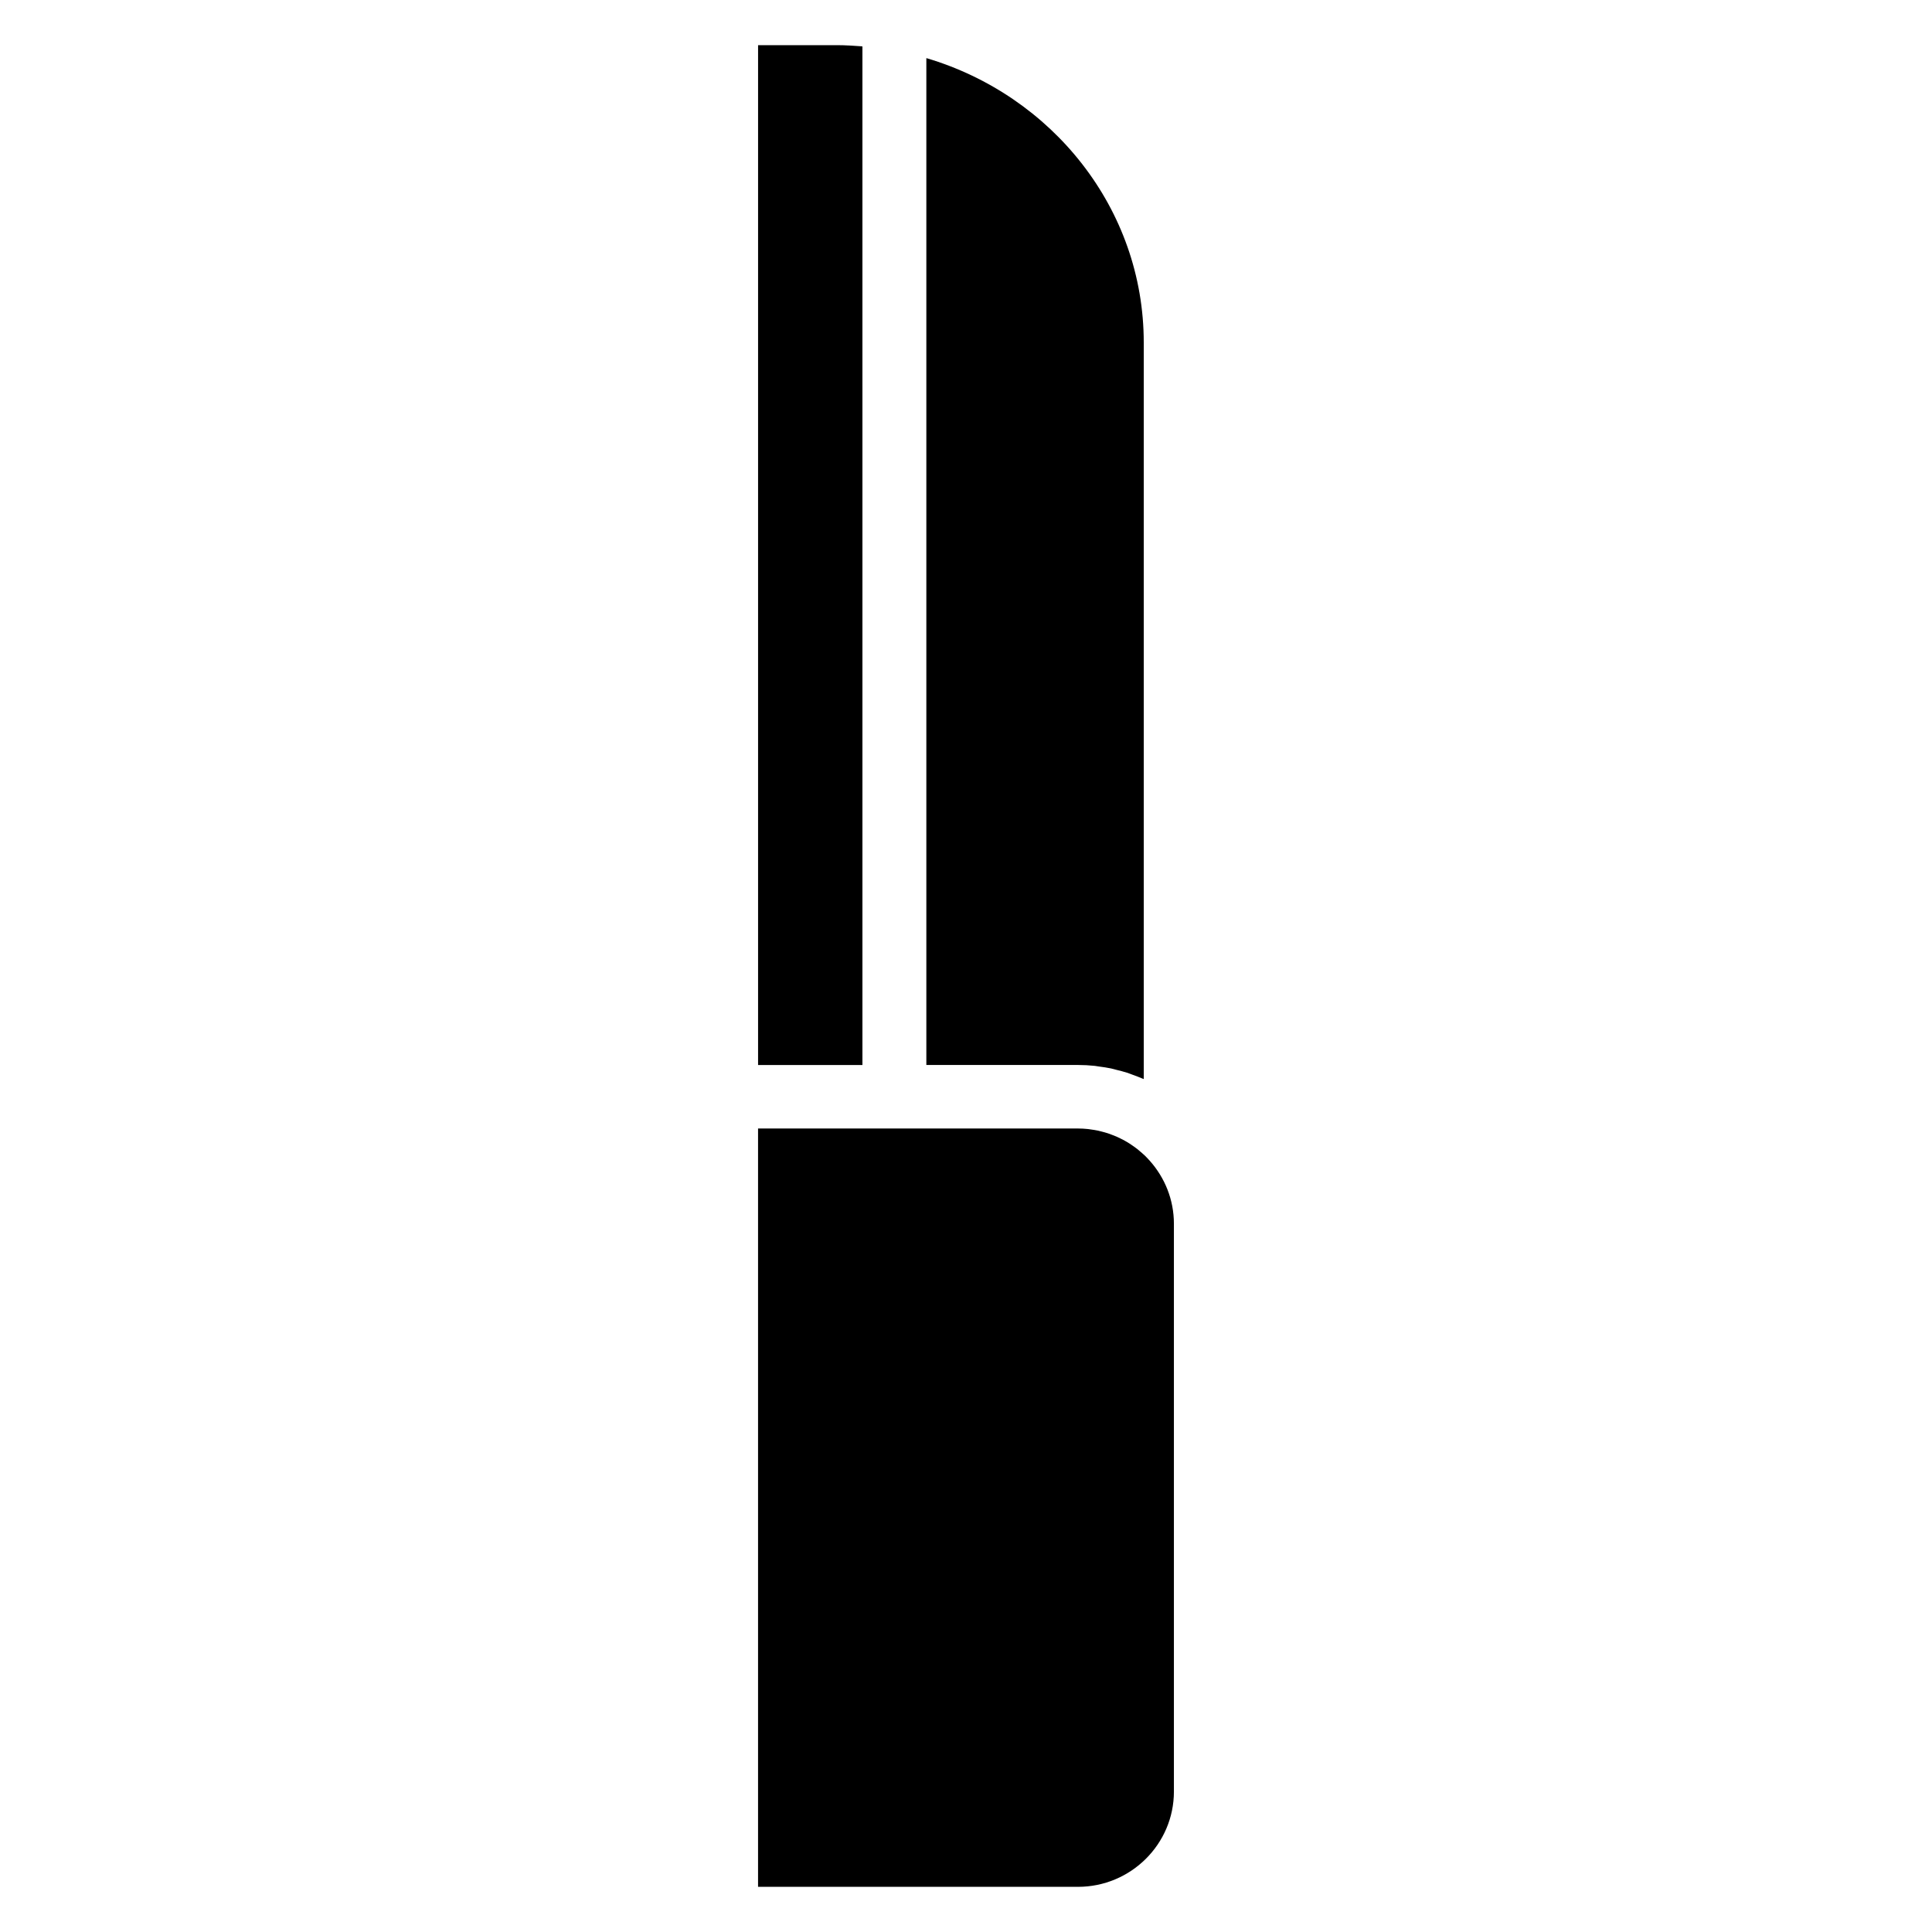 <?xml version="1.0" encoding="UTF-8"?>
<!-- Uploaded to: SVG Repo, www.svgrepo.com, Generator: SVG Repo Mixer Tools -->
<svg fill="#000000" width="800px" height="800px" version="1.1" viewBox="144 144 512 512" xmlns="http://www.w3.org/2000/svg">
 <g>
  <path d="m372.55 156.3c-2.231-0.176-4.473-0.332-6.758-0.332h-20.895v270.27h27.656z"/>
  <path d="m389.5 426.23h40.164c1.504 0 2.988 0.082 4.449 0.234 0.383 0.039 0.75 0.121 1.129 0.172 1.078 0.141 2.156 0.293 3.207 0.516 0.48 0.102 0.949 0.246 1.426 0.367 0.93 0.227 1.855 0.457 2.754 0.746 0.547 0.172 1.074 0.391 1.613 0.586 0.805 0.297 1.609 0.586 2.391 0.926 0.152 0.066 0.32 0.113 0.473 0.184v-195.2c0-35.461-24.301-65.504-57.613-75.363v266.83z"/>
  <path d="m447.38 450.23c-0.234-0.223-0.484-0.438-0.723-0.652-0.406-0.363-0.82-0.719-1.242-1.055-0.281-0.219-0.57-0.43-0.863-0.641-0.418-0.301-0.844-0.59-1.277-0.867-0.309-0.191-0.617-0.383-0.934-0.562-0.453-0.262-0.914-0.5-1.383-0.73-0.312-0.152-0.621-0.309-0.941-0.449-0.504-0.223-1.02-0.422-1.539-0.613-0.305-0.109-0.598-0.227-0.906-0.332-0.559-0.18-1.133-0.332-1.703-0.477-0.285-0.07-0.562-0.156-0.852-0.215-0.637-0.137-1.281-0.23-1.934-0.32-0.234-0.031-0.469-0.082-0.707-0.105-0.895-0.094-1.797-0.148-2.707-0.148l-84.777-0.004v200.97h84.773c14.023 0 25.434-11.324 25.434-25.246v-150.48c0-6.387-2.422-12.211-6.371-16.66-0.438-0.488-0.883-0.969-1.348-1.418z"/>
 </g>
</svg>